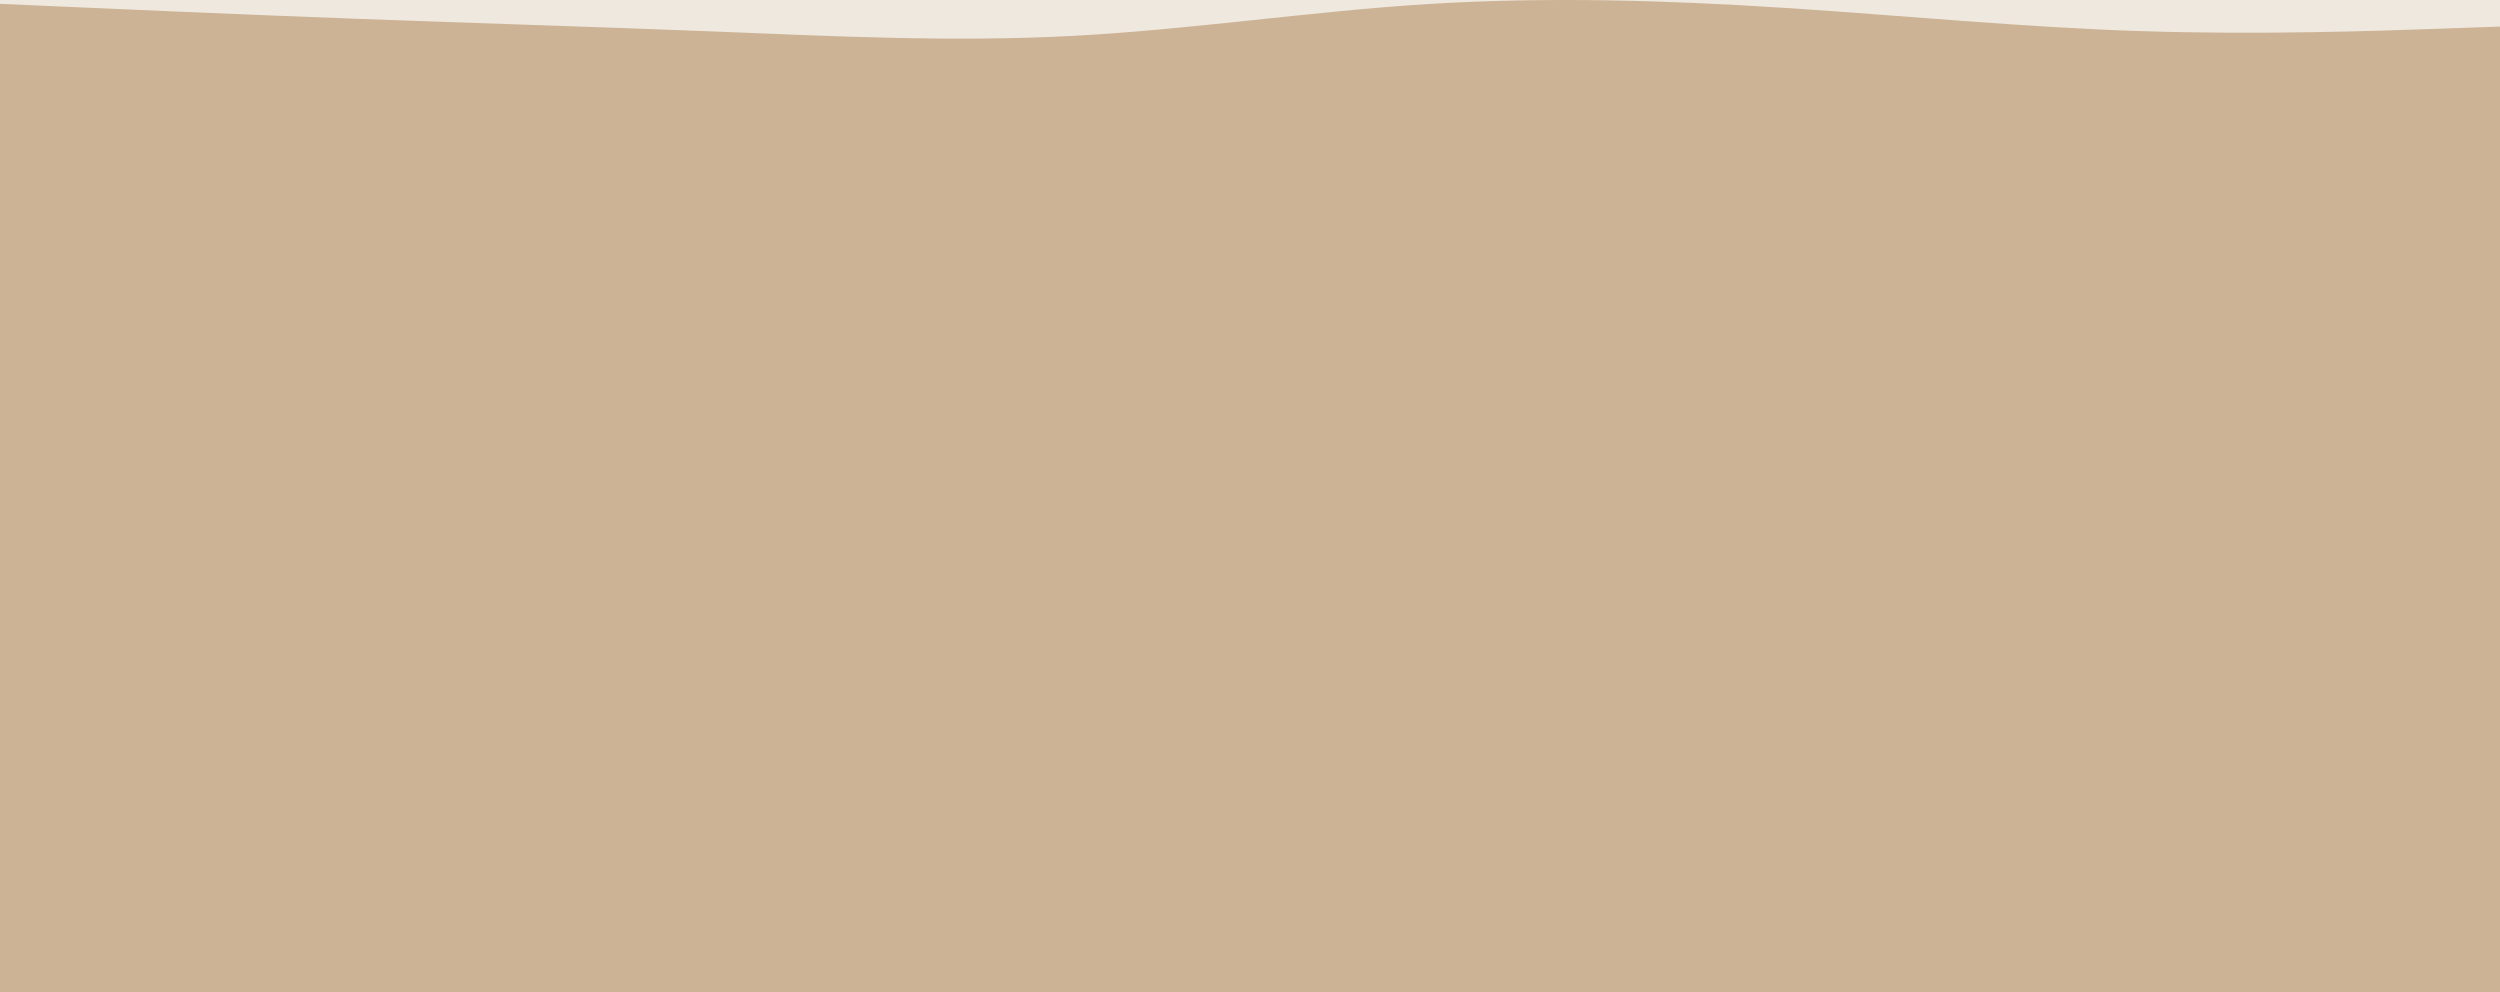 <svg xmlns="http://www.w3.org/2000/svg" width="1920" height="762" fill="none" viewBox="0 0 1920 762"><path fill="#EFE8DE" d="M0 0h1920v64.725H0z"/><path fill="#CCB395" d="M0 35h1920v727H0z"/><path fill="#CCB395" d="m0 2.94 45.7 2.038c45.6 1.99 137 6.068 228.5 9.466 91.5 3.399 183.1 6.117 274.6 9.758 91.5 3.64 182.9 8.204 274.2 3.398 91.3-4.757 182.7-18.835 274-24.515 91.3-5.631 182.7-2.913 274.2 3.01 91.5 5.922 183.1 14.952 274.6 17.864 91.5 2.913 182.9-.291 228.5-1.942l45.7-1.601V101H0V2.94Z"/></svg>